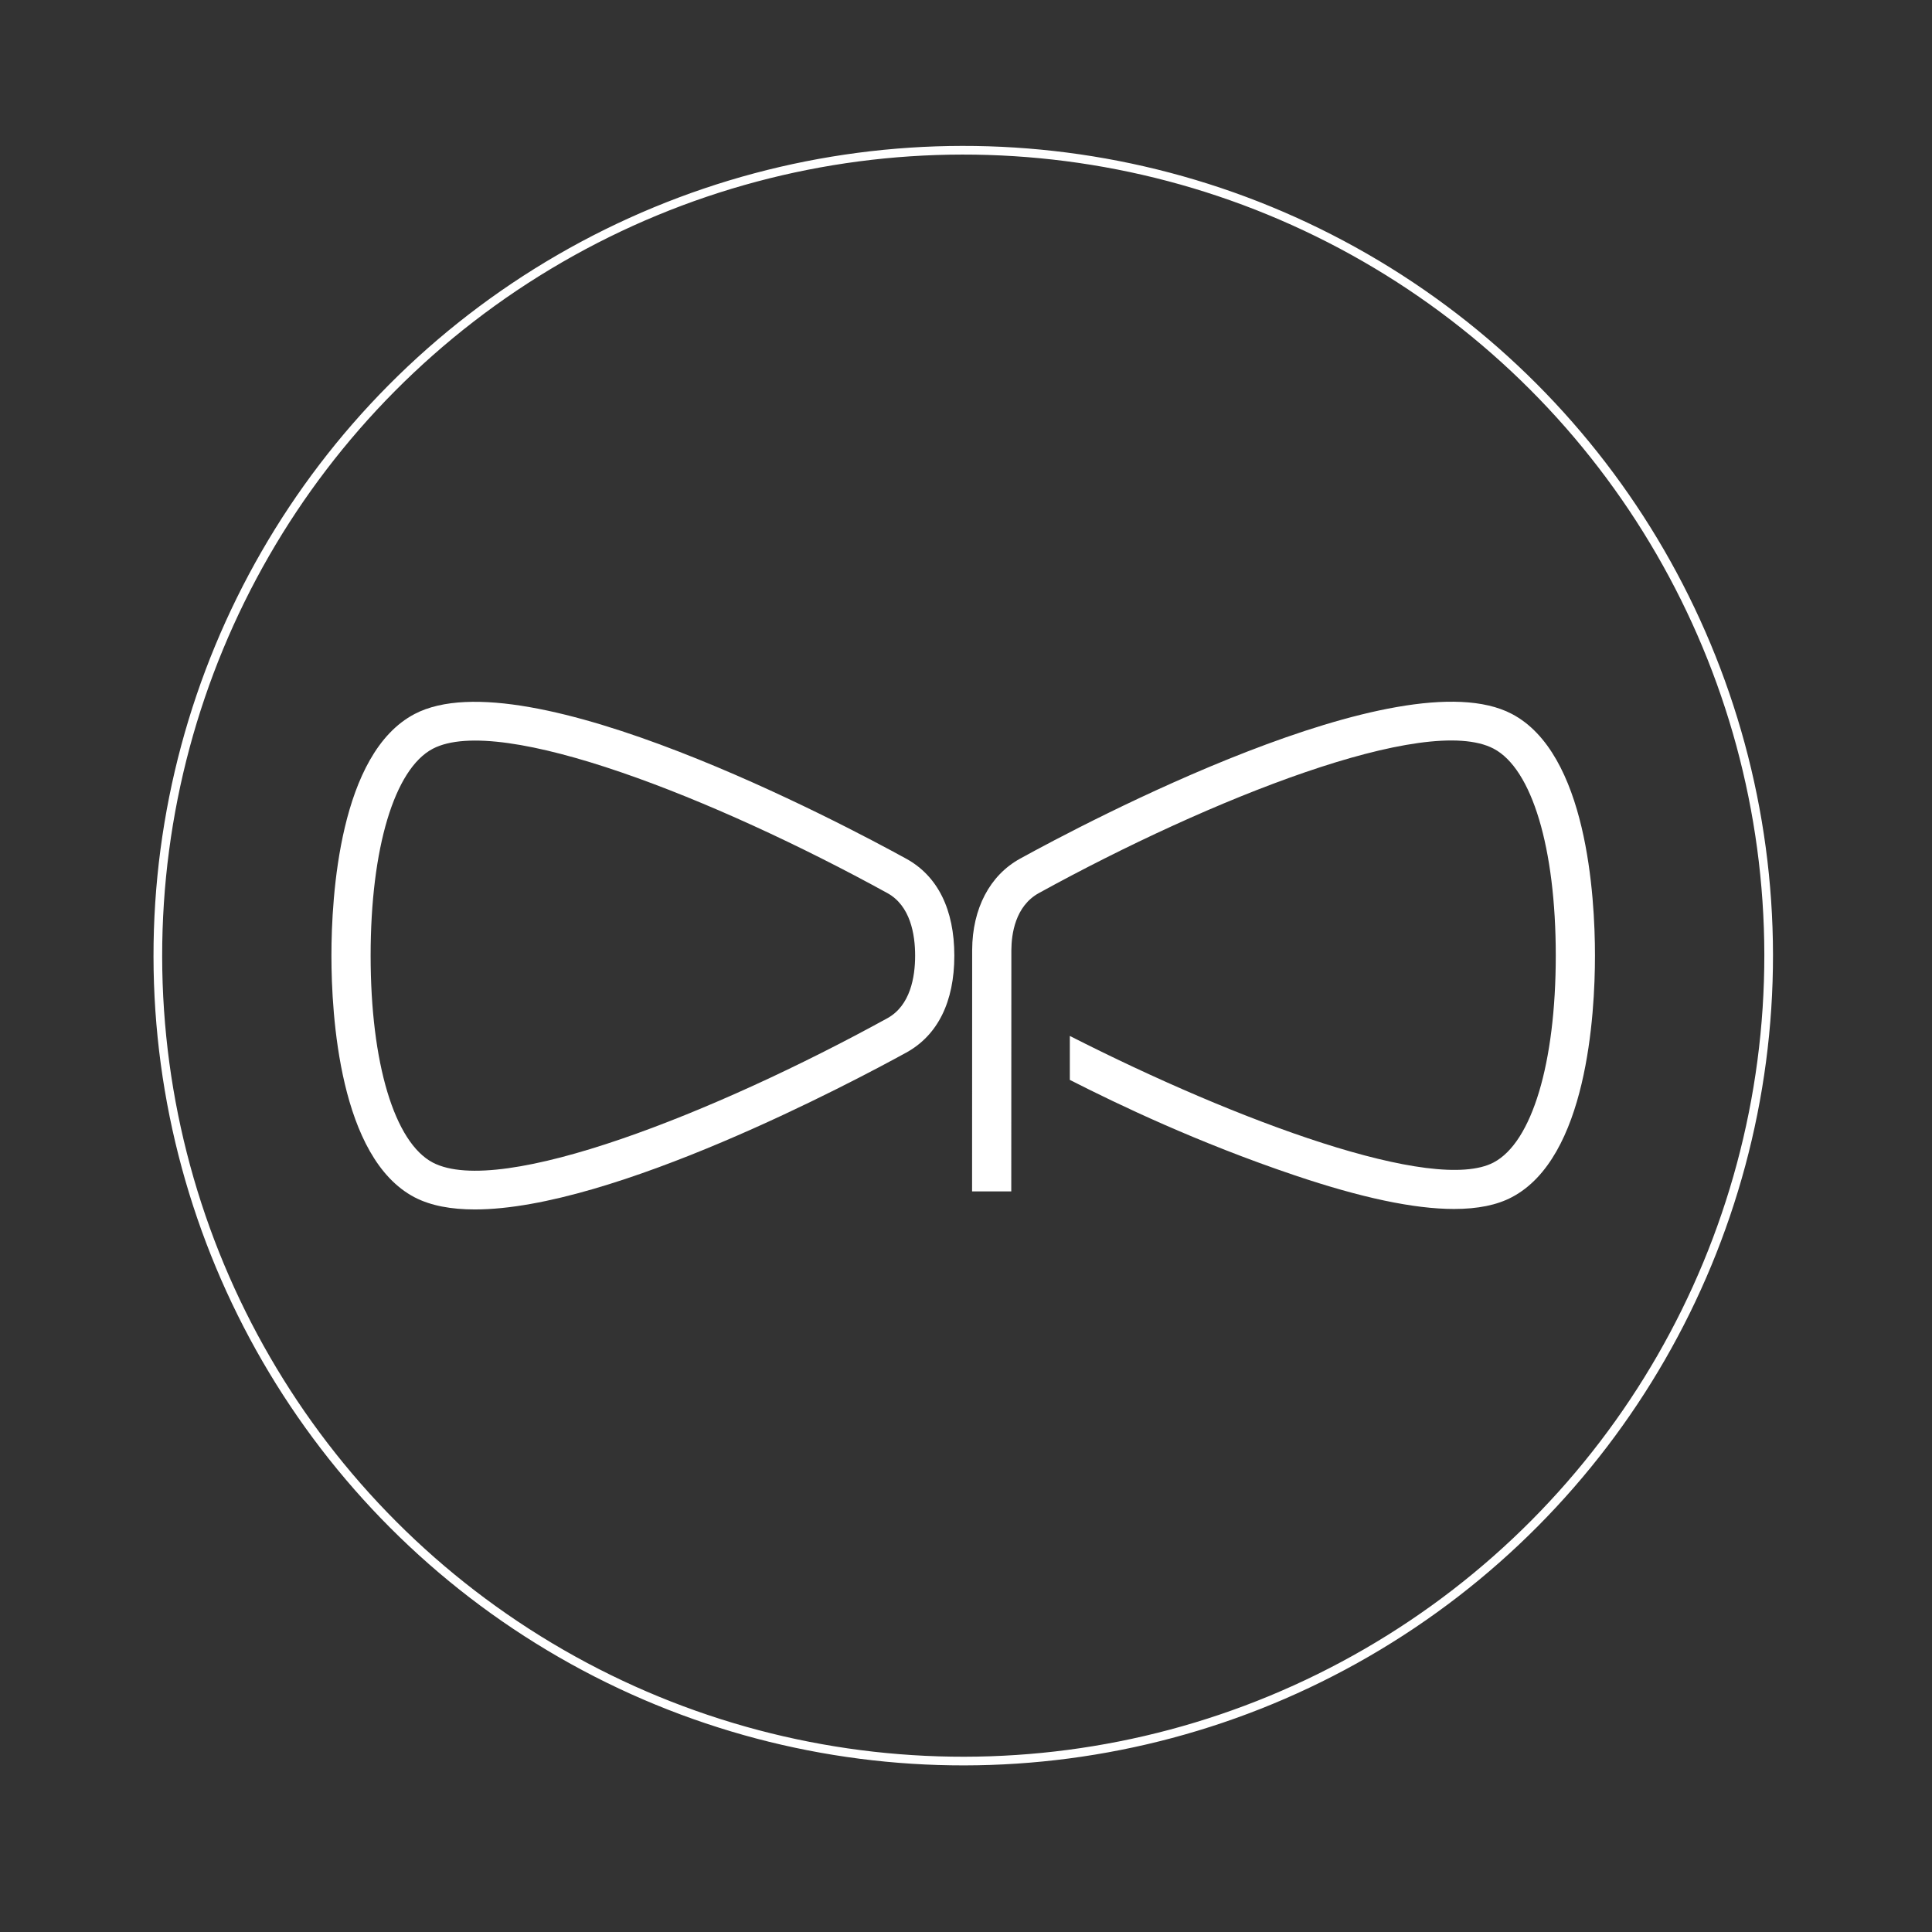 <?xml version="1.0" encoding="utf-8"?>
<!-- Generator: Adobe Illustrator 26.0.1, SVG Export Plug-In . SVG Version: 6.00 Build 0)  -->
<svg version="1.1" id="Laag_1" xmlns="http://www.w3.org/2000/svg" xmlns:xlink="http://www.w3.org/1999/xlink" x="0px" y="0px"
	 viewBox="0 0 203.56 203.56" style="enable-background:new 0 0 203.56 203.56;" xml:space="preserve">
<rect x="0" y="0" width="203.56" height="203.56" fill="#333333" stroke="none"/>
<style type="text/css">
	.st0{fill:none;stroke:#FFFFFF;stroke-width:0.913;stroke-miterlimit:10;}
	.st1{fill:#FFFFFF;}
	.st2{fill:none;stroke:#272726;stroke-width:0.913;stroke-miterlimit:10;}
	.st3{fill:#272726;}
</style>
<ellipse transform="matrix(1 -1.283634e-03 1.283634e-03 1 -0.129 0.13)" class="st0" cx="101.49" cy="100.69" rx="84.86" ry="84.86"/>
<path class="st1" d="M39.05,100.69c0,11.33,2.51,19.68,6.55,21.8c7.12,3.73,29.82-5.27,47.9-15.21c2.41-1.33,2.92-4.32,2.92-6.59
	c0-2.27-0.51-5.26-2.92-6.59c-18.08-9.94-40.78-18.94-47.9-15.21C41.56,81.01,39.05,89.36,39.05,100.69 M50.03,127.43
	c-2.48,0-4.64-0.39-6.35-1.28c-7.91-4.15-8.76-19.19-8.76-25.46s0.85-21.31,8.76-25.46c11.73-6.16,45.21,11.62,51.81,15.25
	c3.31,1.82,5.06,5.35,5.06,10.21c0,4.86-1.75,8.39-5.06,10.21C89.86,113.99,64.58,127.43,50.03,127.43"/>
<path class="st1" d="M153.2,127.38c-4.22,0-9.78-1.18-16.8-3.55c-10.19-3.44-18.51-7.42-23.68-10.05v-4.63
	c17.71,9.01,38.38,16.63,44.65,13.33c4.04-2.12,6.55-10.47,6.55-21.8c0-11.33-2.51-19.68-6.55-21.8
	c-7.11-3.73-29.82,5.27-47.9,15.21c-2.52,1.38-2.9,4.36-2.91,6.01c0,0.5-0.01,25.2-0.01,25.43h-4.13c0-0.23,0.01-24.91,0.01-25.45
	c0.02-4.35,1.86-7.86,5.05-9.61c6.59-3.63,40.08-21.41,51.81-15.25c7.91,4.15,8.76,19.19,8.76,25.46c0,6.27-0.85,21.31-8.76,25.46
	C157.72,126.97,155.7,127.38,153.2,127.38"/>
</svg>
